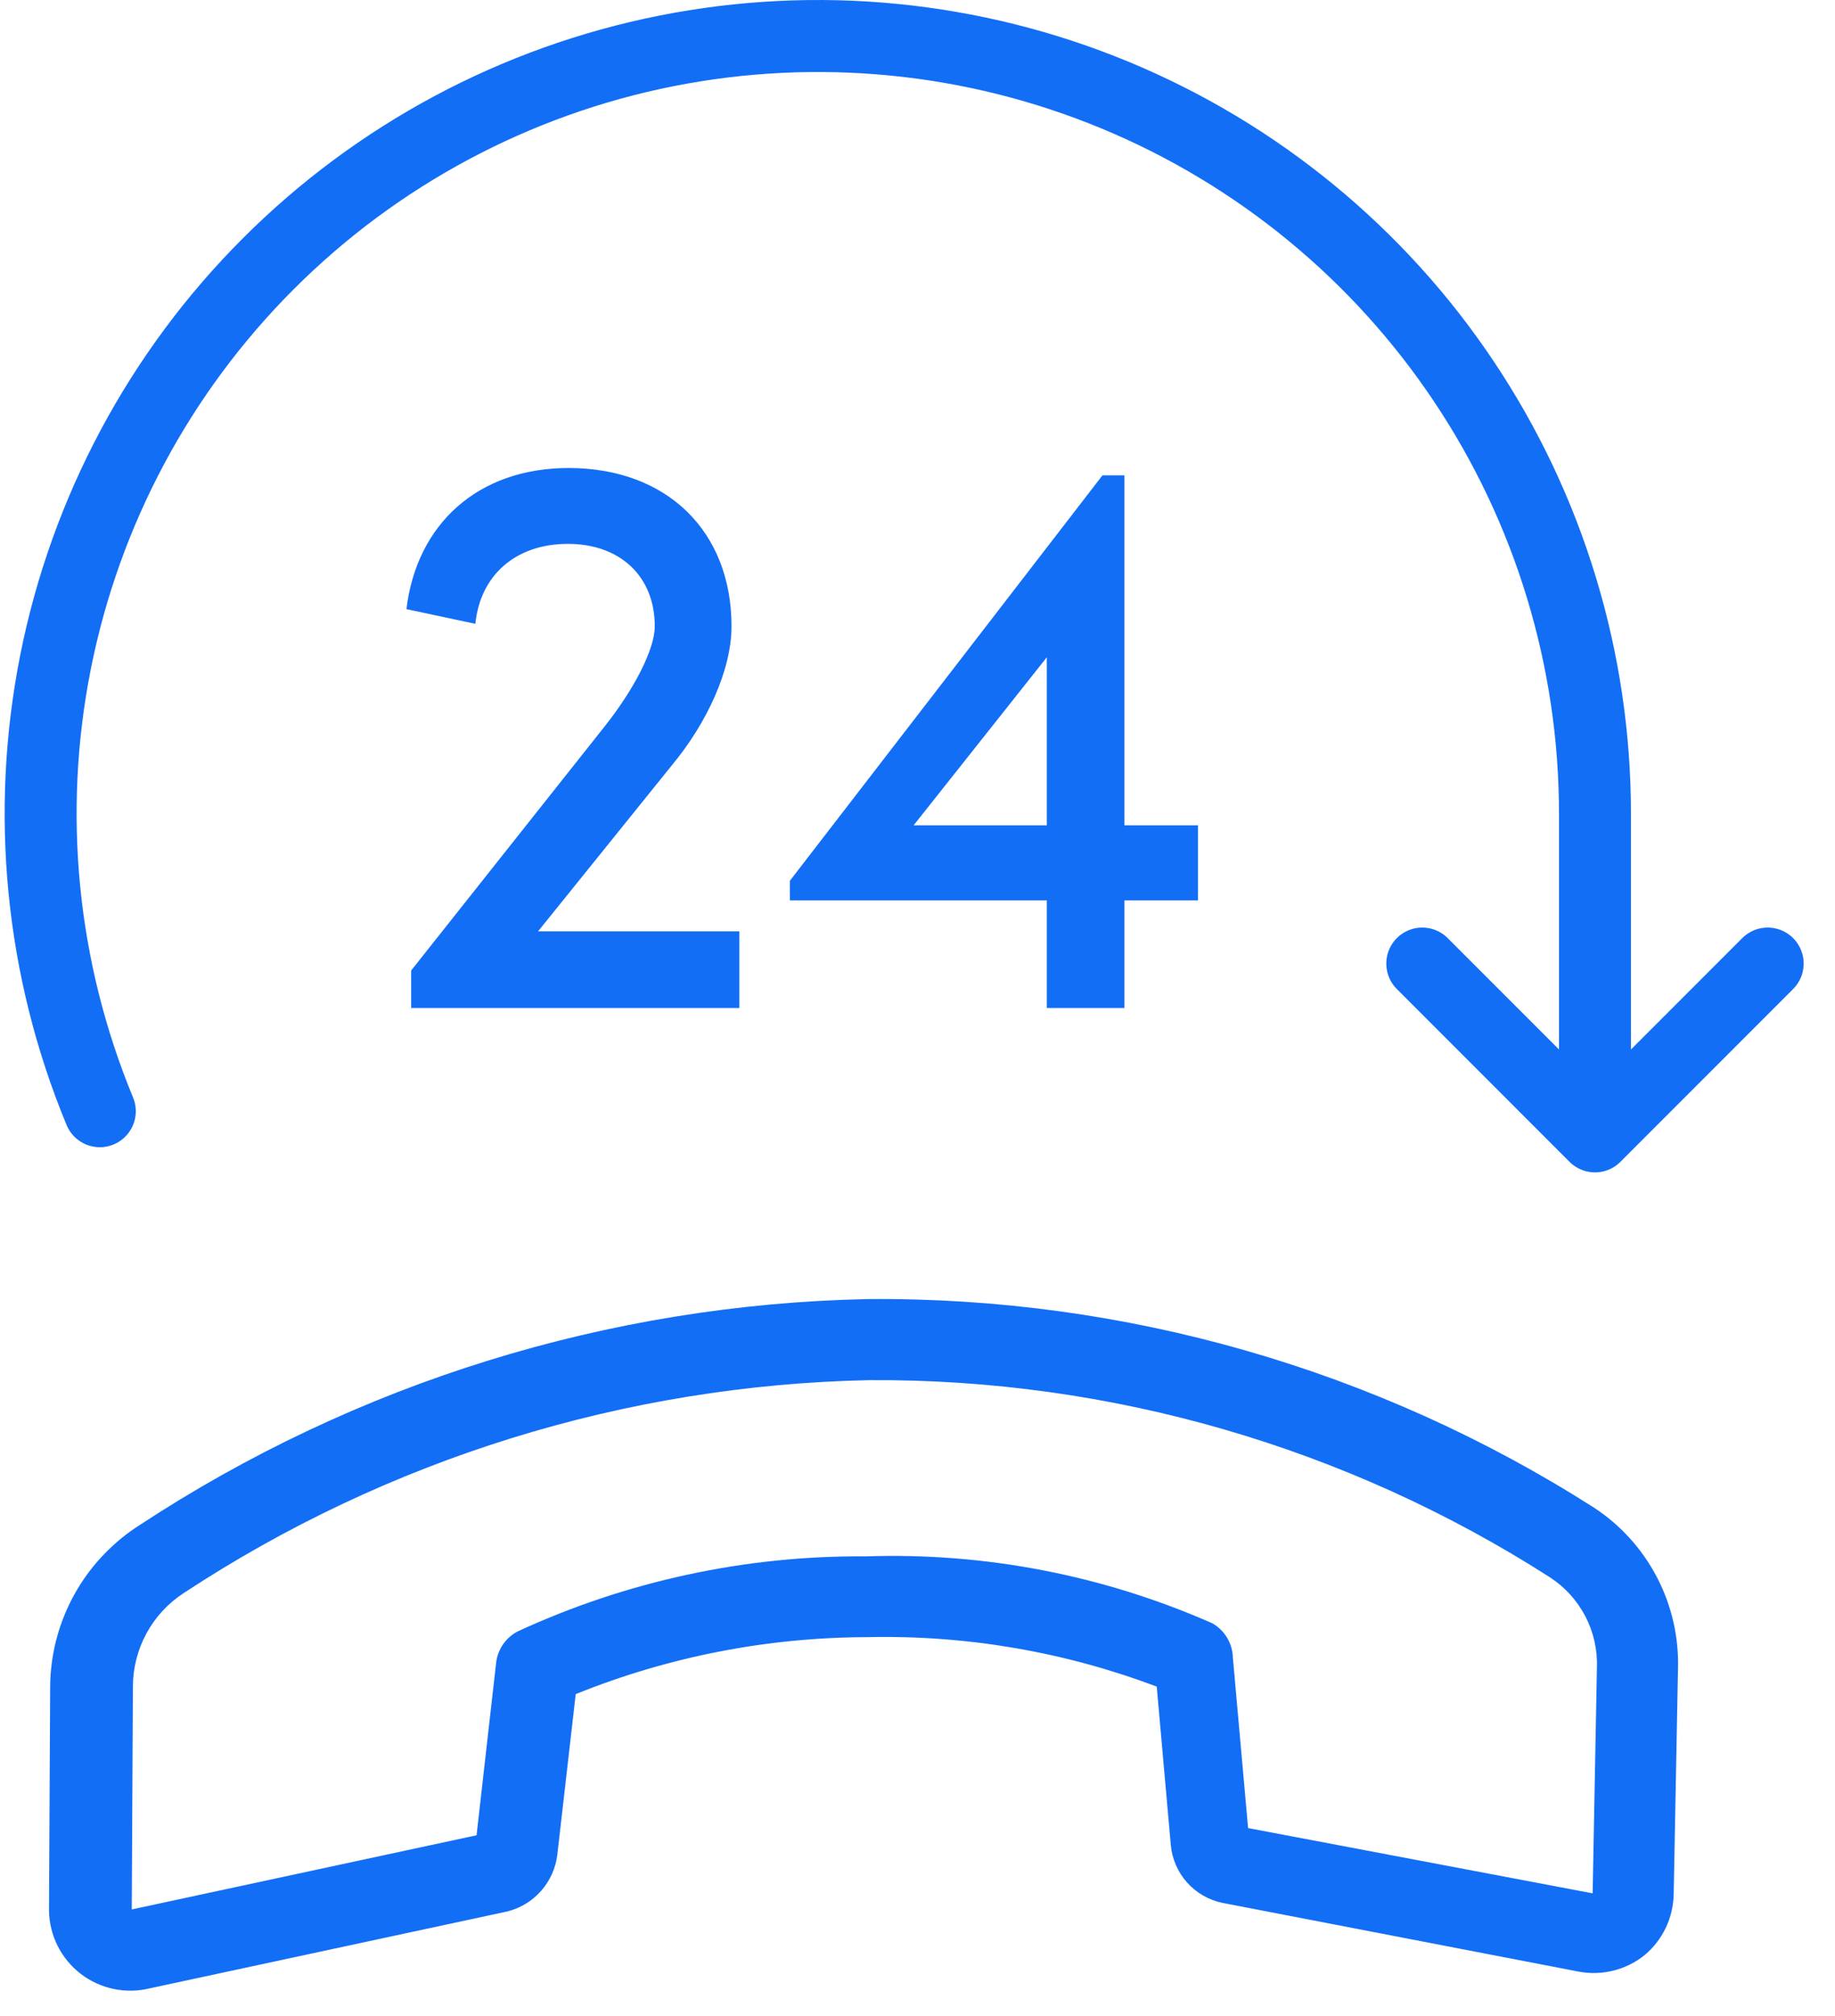 <svg width="51" height="56" viewBox="0 0 51 56" fill="none" xmlns="http://www.w3.org/2000/svg">
<path d="M2.774 30.866C1.139 26.919 0.711 22.576 1.544 18.386C2.378 14.196 4.435 10.347 7.456 7.327C10.477 4.306 14.325 2.248 18.515 1.415C22.705 0.582 27.049 1.009 30.995 2.644C34.942 4.279 38.316 7.048 40.689 10.6C43.063 14.152 44.329 18.328 44.329 22.6L44.329 31.565M44.329 31.565L49.129 26.765M44.329 31.565L39.529 26.765" stroke="#136EF6" stroke-width="2" stroke-linecap="round" stroke-linejoin="round"/>
<path d="M2.983 43.08C3.253 42.812 3.55 42.573 3.87 42.369C9.897 38.408 16.92 36.229 24.131 36.084C31.27 36.024 38.275 38.035 44.296 41.874C45.039 42.359 45.644 43.028 46.054 43.816C46.464 44.603 46.664 45.483 46.636 46.37L46.516 52.639C46.507 52.956 46.431 53.268 46.294 53.555C46.156 53.841 45.959 54.095 45.717 54.3C45.461 54.508 45.162 54.657 44.842 54.737C44.522 54.817 44.188 54.826 43.864 54.763L33.969 52.855C33.591 52.775 33.248 52.577 32.99 52.288C32.733 51.999 32.575 51.635 32.54 51.249L32.149 46.849C29.583 45.88 26.856 45.414 24.115 45.475C21.334 45.479 18.579 46.016 16.001 47.057L15.49 51.513C15.446 51.886 15.289 52.238 15.041 52.52C14.793 52.803 14.465 53.003 14.1 53.094L4.173 55.227C3.843 55.31 3.498 55.317 3.164 55.248C2.83 55.179 2.516 55.036 2.246 54.829C1.975 54.621 1.755 54.355 1.602 54.051C1.449 53.746 1.367 53.411 1.362 53.07L1.394 46.873C1.396 46.167 1.537 45.469 1.81 44.818C2.083 44.166 2.481 43.576 2.983 43.08ZM44.264 52.591L44.383 46.322C44.401 45.824 44.289 45.331 44.058 44.89C43.827 44.449 43.485 44.075 43.066 43.806C37.425 40.195 30.86 38.295 24.163 38.336C17.378 38.474 10.77 40.525 5.1 44.254C4.67 44.535 4.316 44.919 4.071 45.37C3.825 45.822 3.696 46.327 3.694 46.841L3.662 53.038L13.245 50.978L13.789 46.186C13.81 46.003 13.876 45.828 13.98 45.676C14.084 45.525 14.224 45.401 14.387 45.316C17.418 43.917 20.721 43.205 24.059 43.231C27.371 43.118 30.666 43.754 33.698 45.092C33.866 45.188 34.007 45.327 34.106 45.493C34.205 45.66 34.26 45.849 34.265 46.042L34.688 50.778L44.264 52.591Z" fill="#136EF6"/>
<path d="M14.954 25.87L18.699 21.225C19.635 20.092 20.331 18.619 20.331 17.396C20.331 14.767 18.546 13 15.803 13C13.277 13 11.579 14.563 11.296 16.92L13.212 17.328C13.343 15.991 14.322 15.107 15.781 15.107C17.24 15.107 18.198 16.014 18.198 17.396C18.198 18.03 17.632 19.14 16.783 20.205L11.427 26.958V28H20.549V25.87H14.954Z" fill="#136EF6"/>
<path d="M33.296 22.924H31.25V13.204H30.64L21.953 24.465V25.009H29.094V28H31.25V25.009H33.296V22.924ZM25.393 22.924L29.094 18.257V22.924H25.393Z" fill="#136EF6"/>
</svg>
